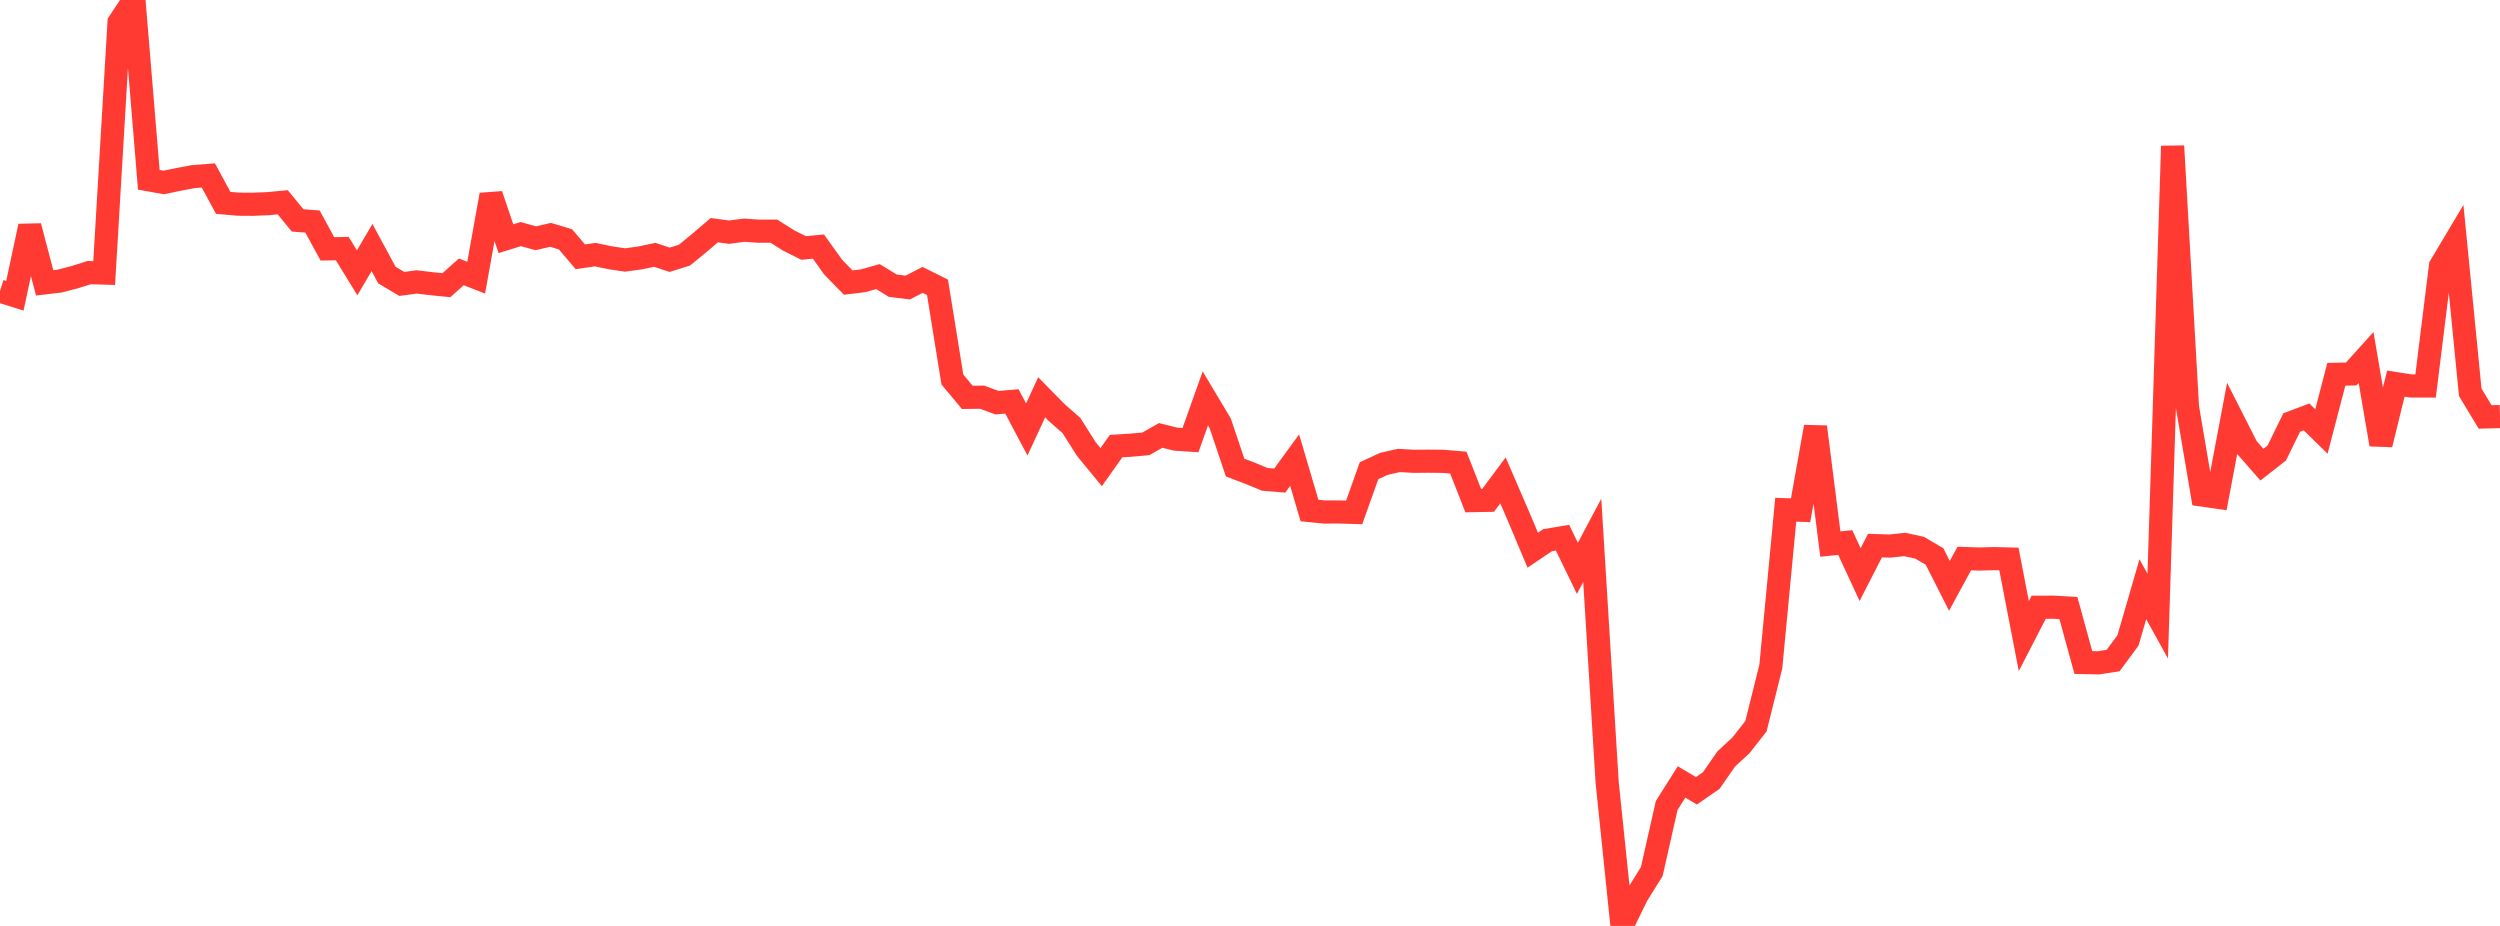 <?xml version="1.0" standalone="no"?>
<!DOCTYPE svg PUBLIC "-//W3C//DTD SVG 1.1//EN" "http://www.w3.org/Graphics/SVG/1.1/DTD/svg11.dtd">

<svg width="135" height="50" viewBox="0 0 135 50" preserveAspectRatio="none" 
  xmlns="http://www.w3.org/2000/svg"
  xmlns:xlink="http://www.w3.org/1999/xlink">


<polyline points="0.0, 15.72 0.804, 15.971 1.607, 12.213 2.411, 15.274 3.214, 15.18 4.018, 14.972 4.821, 14.721 5.625, 14.746 6.429, 1.21 7.232, 0.0 8.036, 9.709 8.839, 9.854 9.643, 9.687 10.446, 9.536 11.25, 9.474 12.054, 10.954 12.857, 11.026 13.661, 11.031 14.464, 10.998 15.268, 10.923 16.071, 11.902 16.875, 11.963 17.679, 13.439 18.482, 13.424 19.286, 14.732 20.089, 13.366 20.893, 14.854 21.696, 15.332 22.5, 15.224 23.304, 15.32 24.107, 15.399 24.911, 14.681 25.714, 14.994 26.518, 10.519 27.321, 12.89 28.125, 12.641 28.929, 12.867 29.732, 12.683 30.536, 12.924 31.339, 13.867 32.143, 13.75 32.946, 13.919 33.75, 14.04 34.554, 13.93 35.357, 13.761 36.161, 14.028 36.964, 13.776 37.768, 13.116 38.571, 12.43 39.375, 12.538 40.179, 12.43 40.982, 12.485 41.786, 12.481 42.589, 12.987 43.393, 13.39 44.196, 13.316 45.0, 14.436 45.804, 15.258 46.607, 15.162 47.411, 14.936 48.214, 15.429 49.018, 15.527 49.821, 15.114 50.625, 15.515 51.429, 20.494 52.232, 21.457 53.036, 21.448 53.839, 21.745 54.643, 21.677 55.446, 23.192 56.25, 21.454 57.054, 22.273 57.857, 22.977 58.661, 24.247 59.464, 25.225 60.268, 24.09 61.071, 24.04 61.875, 23.969 62.679, 23.512 63.482, 23.714 64.286, 23.767 65.089, 21.515 65.893, 22.861 66.696, 25.249 67.5, 25.554 68.304, 25.886 69.107, 25.95 69.911, 24.848 70.714, 27.57 71.518, 27.648 72.321, 27.647 73.125, 27.67 73.929, 25.417 74.732, 25.048 75.536, 24.865 76.339, 24.91 77.143, 24.904 77.946, 24.913 78.75, 24.981 79.554, 27.033 80.357, 27.018 81.161, 25.94 81.964, 27.8 82.768, 29.711 83.571, 29.169 84.375, 29.034 85.179, 30.691 85.982, 29.179 86.786, 42.245 87.589, 50.0 88.393, 48.353 89.196, 47.063 90.0, 43.5 90.804, 42.225 91.607, 42.702 92.411, 42.146 93.214, 40.987 94.018, 40.24 94.821, 39.217 95.625, 35.993 96.429, 27.527 97.232, 27.554 98.036, 23.051 98.839, 29.379 99.643, 29.296 100.446, 31.028 101.25, 29.461 102.054, 29.487 102.857, 29.402 103.661, 29.578 104.464, 30.049 105.268, 31.637 106.071, 30.161 106.875, 30.187 107.679, 30.165 108.482, 30.186 109.286, 34.348 110.089, 32.791 110.893, 32.788 111.696, 32.837 112.5, 35.777 113.304, 35.793 114.107, 35.671 114.911, 34.584 115.714, 31.818 116.518, 33.271 117.321, 7.887 118.125, 21.993 118.929, 26.734 119.732, 26.848 120.536, 22.592 121.339, 24.174 122.143, 25.091 122.946, 24.463 123.75, 22.817 124.554, 22.514 125.357, 23.3 126.161, 20.212 126.964, 20.194 127.768, 19.305 128.571, 24.002 129.375, 20.715 130.179, 20.841 130.982, 20.843 131.786, 14.365 132.589, 13.018 133.393, 21.183 134.196, 22.514 135.0, 22.494" fill="none" stroke="#ff3a33" stroke-width="1.25"/>

</svg>